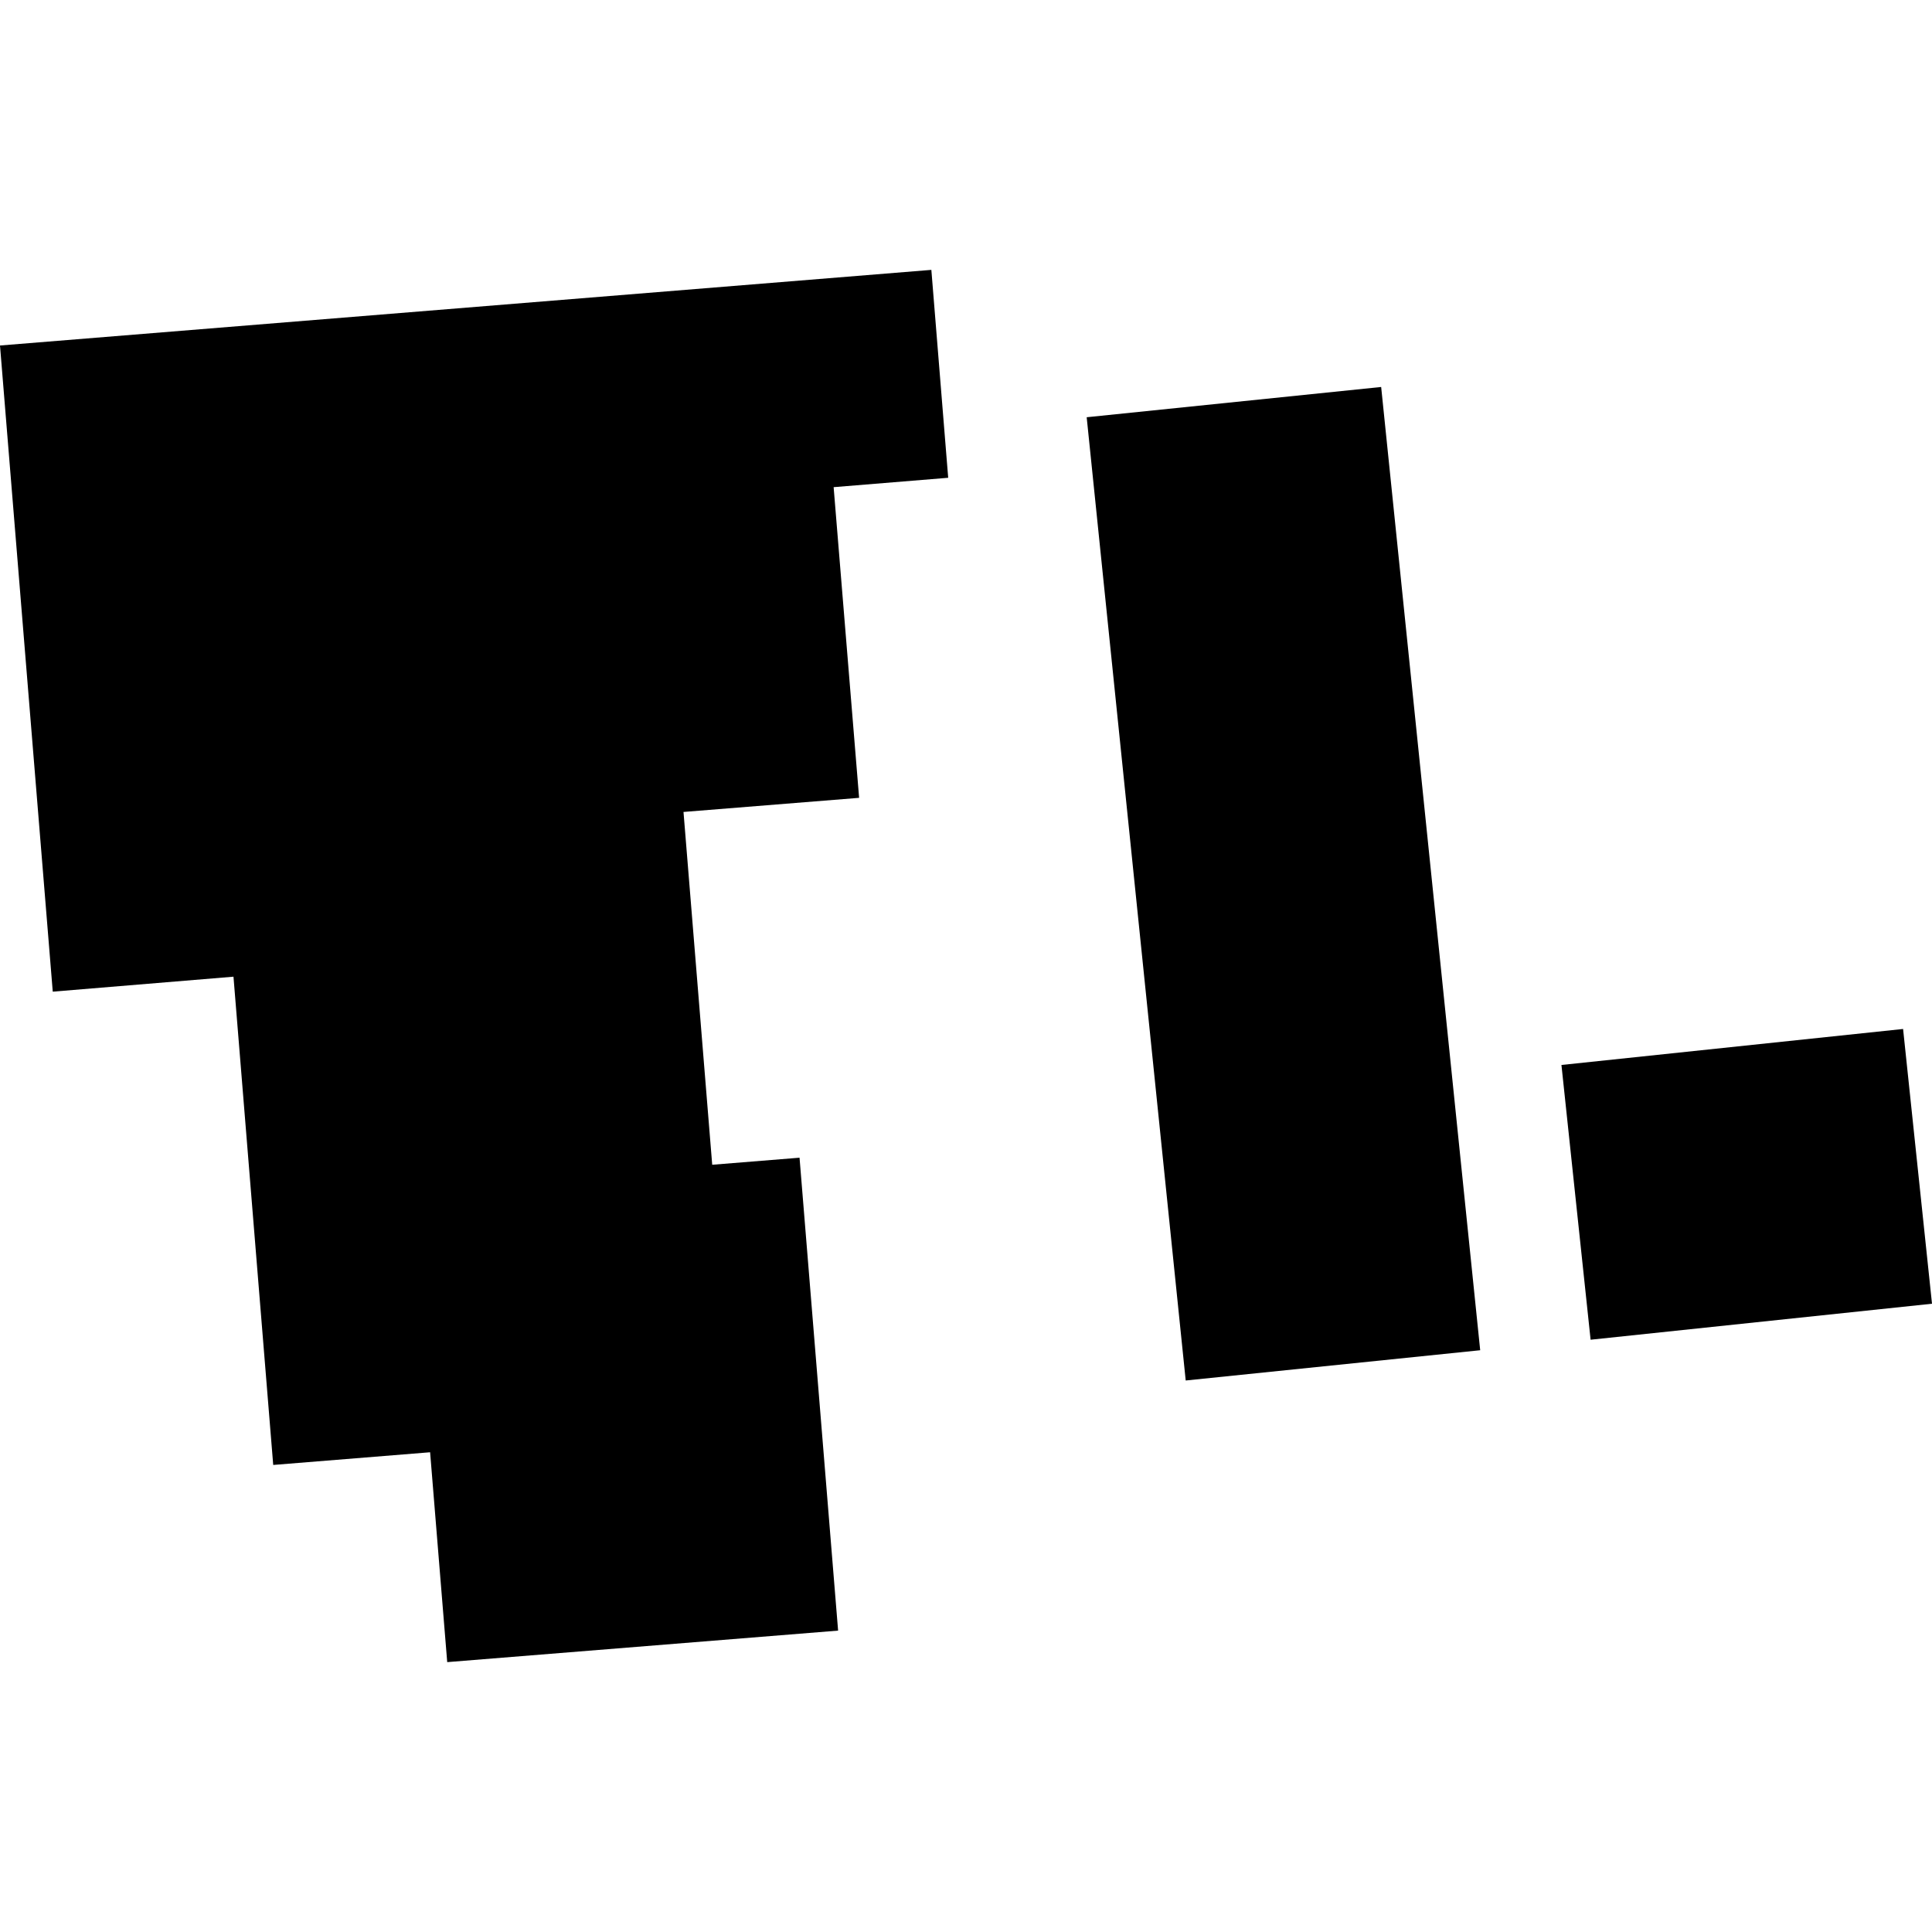 <?xml version="1.0" encoding="utf-8" standalone="no"?>
<!DOCTYPE svg PUBLIC "-//W3C//DTD SVG 1.1//EN"
  "http://www.w3.org/Graphics/SVG/1.1/DTD/svg11.dtd">
<!-- Created with matplotlib (https://matplotlib.org/) -->
<svg height="288pt" version="1.1" viewBox="0 0 288 288" width="288pt" xmlns="http://www.w3.org/2000/svg" xmlns:xlink="http://www.w3.org/1999/xlink">
 <defs>
  <style type="text/css">
*{stroke-linecap:butt;stroke-linejoin:round;}
  </style>
 </defs>
 <g id="figure_1">
  <g id="patch_1">
   <path d="M 0 288 
L 288 288 
L 288 0 
L 0 0 
z
" style="fill:none;opacity:0;"/>
  </g>
  <g id="axes_1">
   <g id="PatchCollection_1">
    <path clip-path="url(#p9ea3583ef5)" d="M 0 51.504 
L 138.835 40.23 
L 141.346 71.222 
L 124.268 72.62 
L 128.067 118.932 
L 101.888 121.036 
L 106.169 173.629 
L 119.186 172.577 
L 124.935 243.072 
L 66.666 247.77 
L 64.115 216.485 
L 40.728 218.377 
L 34.804 145.593 
L 7.864 147.825 
L 0 51.504 
"/>
    <path clip-path="url(#p9ea3583ef5)" d="M 161.99 62.197 
L 205.887 57.686 
L 220.65 201.277 
L 176.752 205.788 
L 161.99 62.197 
"/>
    <path clip-path="url(#p9ea3583ef5)" d="M 232.762 158.753 
L 283.69 153.387 
L 288 194.344 
L 237.108 199.71 
L 232.762 158.753 
"/>
   </g>
  </g>
 </g>
 <defs>
  <clipPath id="p9ea3583ef5">
   <rect height="207.54" width="288" x="0" y="40.23"/>
  </clipPath>
 </defs>
</svg>
